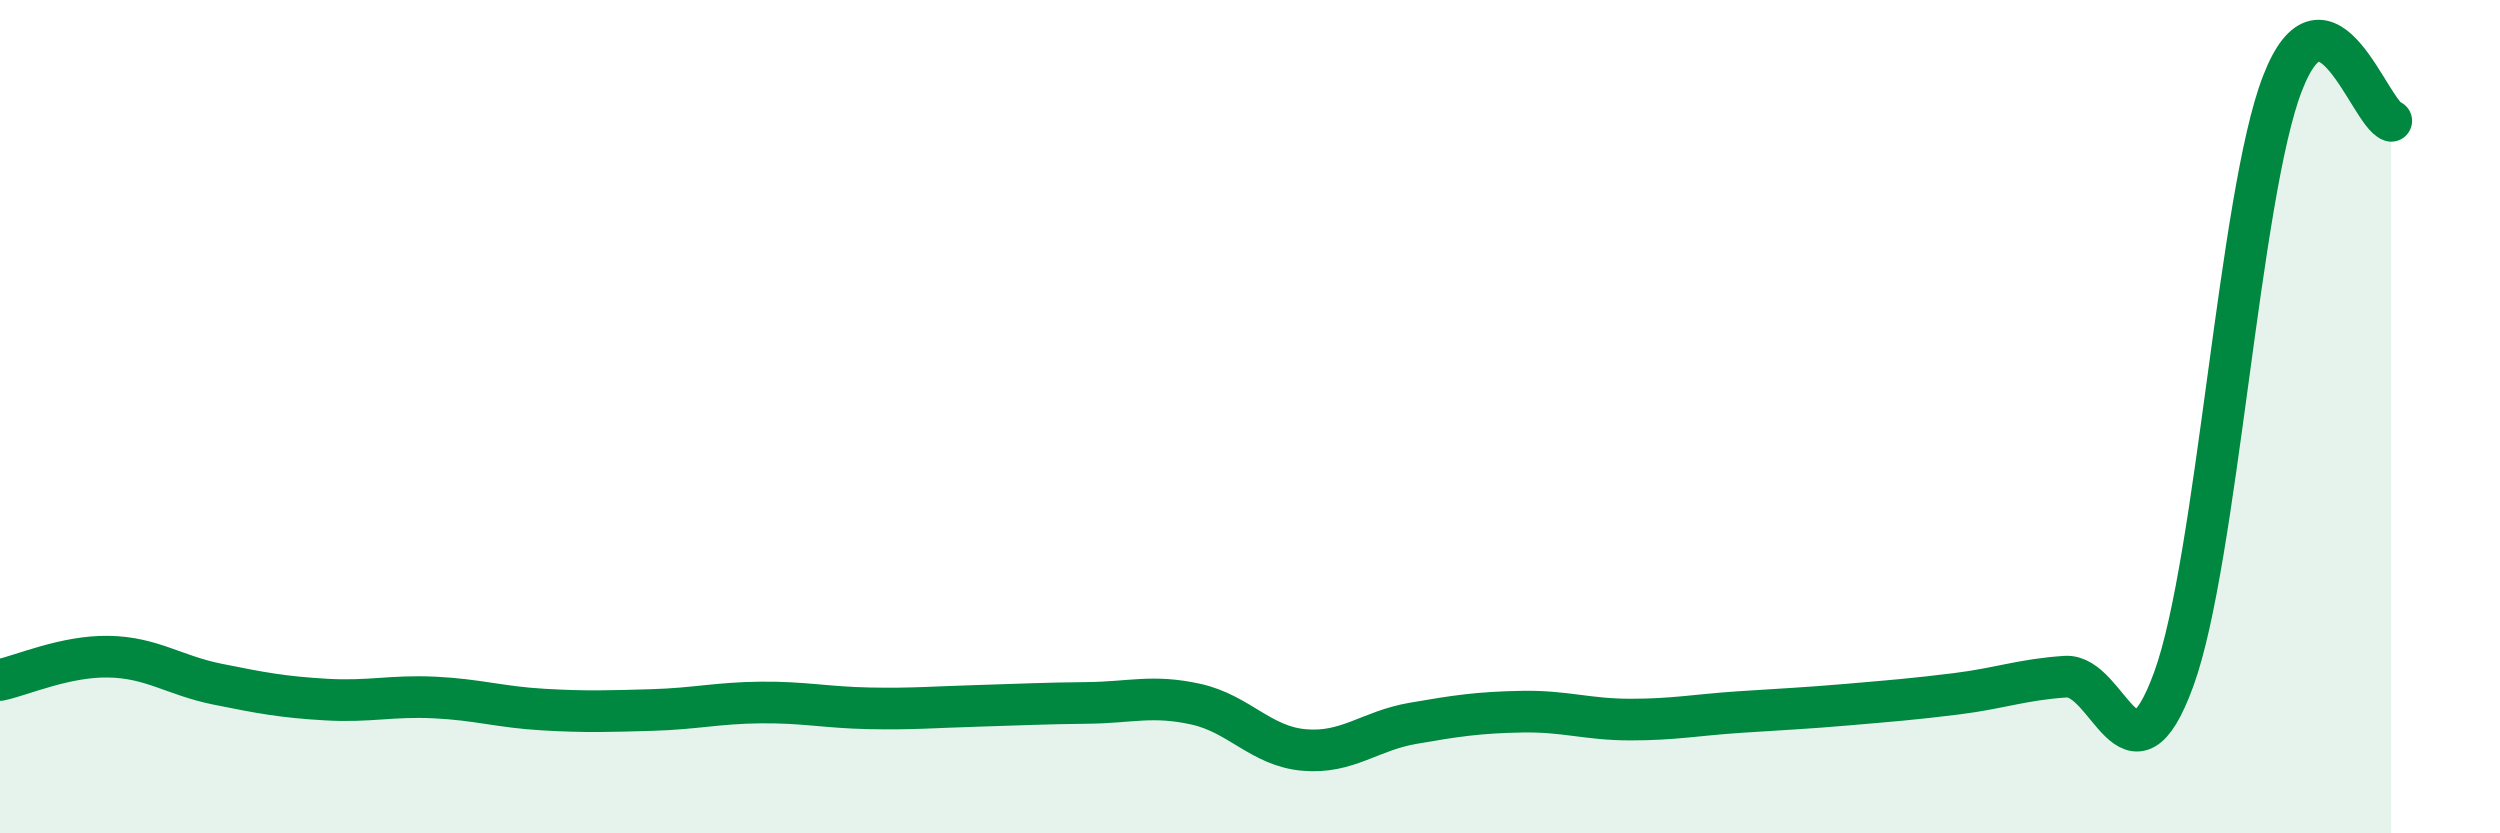 
    <svg width="60" height="20" viewBox="0 0 60 20" xmlns="http://www.w3.org/2000/svg">
      <path
        d="M 0,16.32 C 0.52,16.21 1.57,15.74 2.61,15.76 C 3.65,15.78 4.18,16.21 5.22,16.42 C 6.26,16.63 6.79,16.73 7.83,16.79 C 8.87,16.85 9.39,16.69 10.43,16.74 C 11.47,16.79 12,16.97 13.04,17.03 C 14.08,17.09 14.61,17.07 15.65,17.04 C 16.69,17.01 17.22,16.87 18.26,16.86 C 19.3,16.85 19.83,16.98 20.87,17 C 21.91,17.02 22.44,16.97 23.48,16.94 C 24.52,16.91 25.05,16.88 26.09,16.87 C 27.13,16.86 27.66,16.67 28.7,16.9 C 29.74,17.13 30.26,17.91 31.3,18 C 32.34,18.09 32.87,17.54 33.91,17.36 C 34.95,17.18 35.48,17.1 36.52,17.08 C 37.56,17.06 38.09,17.27 39.13,17.27 C 40.17,17.27 40.7,17.16 41.74,17.09 C 42.78,17.02 43.31,17 44.35,16.91 C 45.39,16.82 45.92,16.78 46.96,16.65 C 48,16.52 48.53,16.31 49.57,16.24 C 50.61,16.17 51.13,19.15 52.17,16.3 C 53.21,13.45 53.74,4.68 54.78,2 C 55.82,-0.68 56.87,2.72 57.39,2.9L57.39 20L0 20Z"
        fill="#008740"
        opacity="0.1"
        stroke-linecap="round"
        stroke-linejoin="round"
      />
      <path
        d="M 0,16.32 C 0.52,16.21 1.57,15.74 2.61,15.76 C 3.65,15.78 4.18,16.21 5.22,16.42 C 6.26,16.63 6.79,16.73 7.83,16.79 C 8.87,16.85 9.39,16.69 10.43,16.74 C 11.47,16.79 12,16.97 13.04,17.03 C 14.08,17.09 14.61,17.07 15.65,17.04 C 16.69,17.01 17.22,16.87 18.26,16.86 C 19.3,16.85 19.83,16.98 20.87,17 C 21.91,17.02 22.44,16.97 23.48,16.94 C 24.52,16.91 25.05,16.88 26.09,16.87 C 27.13,16.86 27.66,16.67 28.7,16.9 C 29.74,17.13 30.26,17.91 31.3,18 C 32.34,18.09 32.87,17.54 33.91,17.36 C 34.95,17.18 35.48,17.1 36.52,17.08 C 37.56,17.06 38.09,17.27 39.13,17.27 C 40.17,17.27 40.7,17.16 41.74,17.09 C 42.78,17.02 43.31,17 44.35,16.91 C 45.39,16.82 45.92,16.78 46.96,16.65 C 48,16.52 48.53,16.31 49.57,16.24 C 50.61,16.17 51.13,19.15 52.17,16.3 C 53.21,13.45 53.74,4.68 54.78,2 C 55.82,-0.68 56.87,2.72 57.39,2.9"
        stroke="#008740"
        stroke-width="1"
        fill="none"
        stroke-linecap="round"
        stroke-linejoin="round"
      />
    </svg>
  